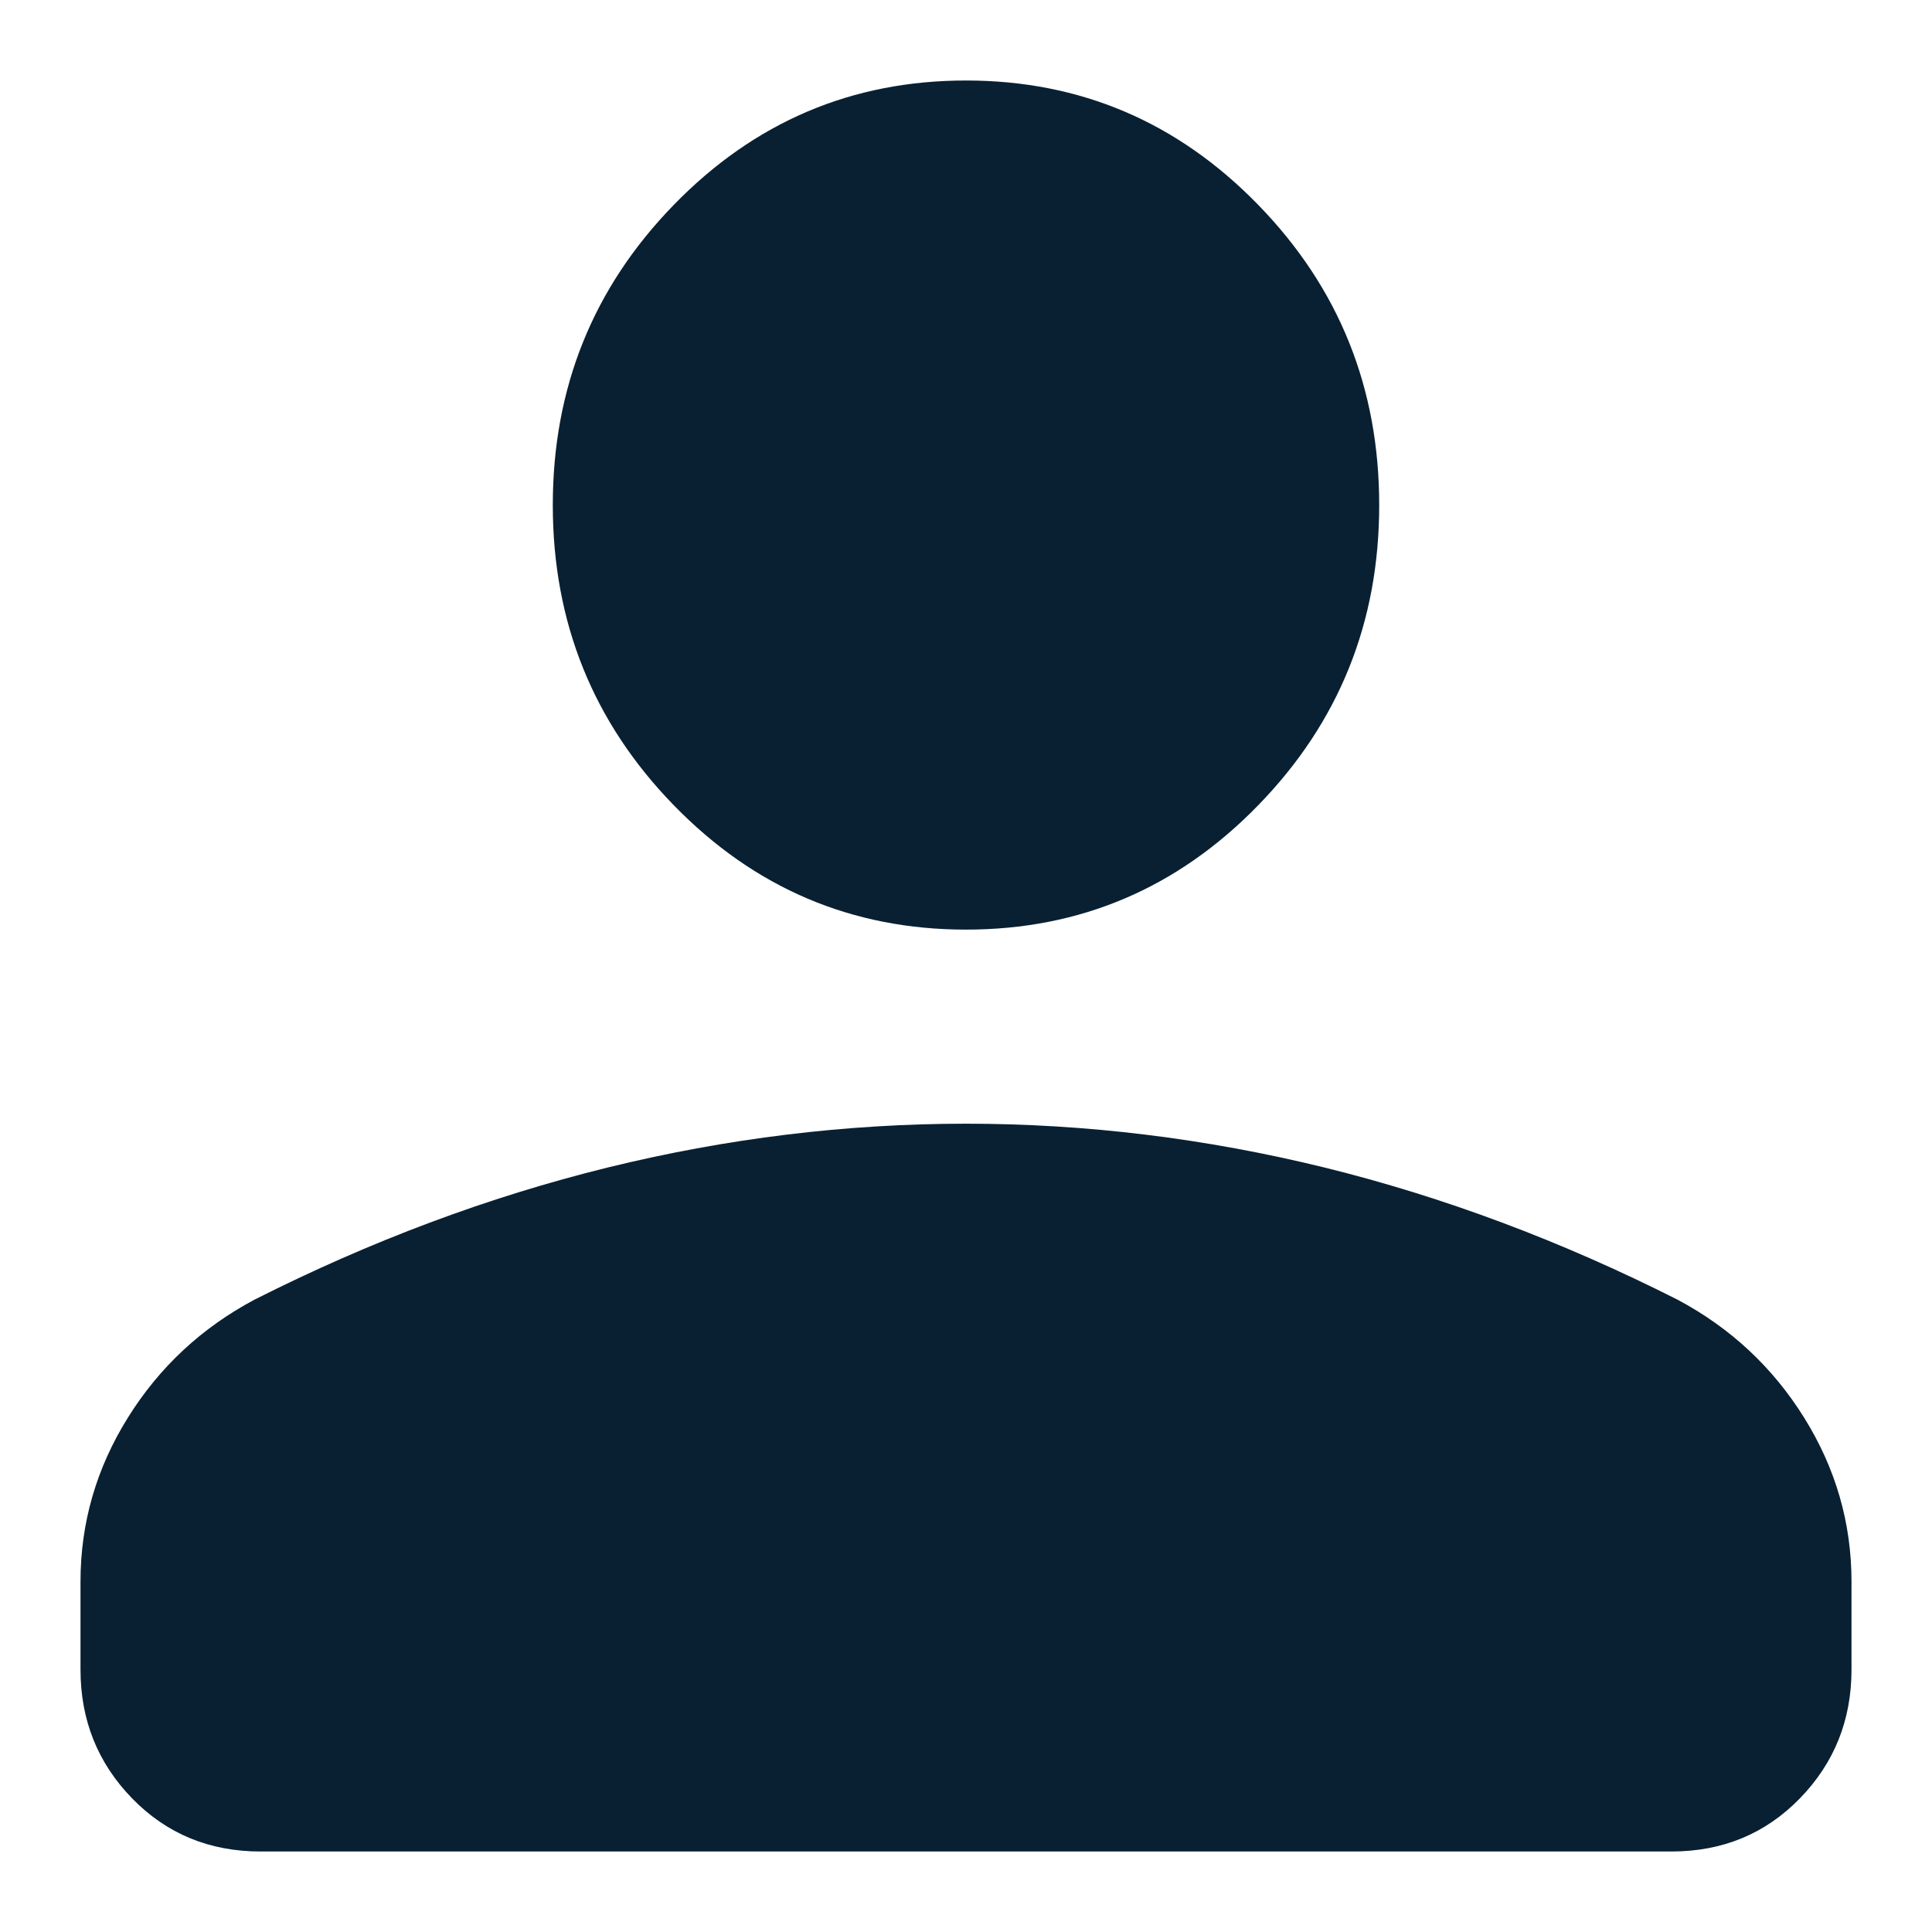 <?xml version="1.0" encoding="UTF-8"?> <svg xmlns="http://www.w3.org/2000/svg" width="24" height="24" viewBox="0 0 24 24" fill="none"> <mask id="mask0_1408_6530" style="mask-type:alpha" maskUnits="userSpaceOnUse" x="0" y="0" width="24" height="24"> <rect width="24" height="24" fill="#D9D9D9"></rect> </mask> <g mask="url(#mask0_1408_6530)"> <path d="M12 11.548C10.582 11.548 9.372 11.033 8.37 10.003C7.368 8.974 6.867 7.731 6.867 6.274C6.867 4.817 7.368 3.574 8.37 2.545C9.372 1.515 10.582 1 12 1C13.418 1 14.628 1.515 15.63 2.545C16.632 3.574 17.133 4.817 17.133 6.274C17.133 7.731 16.632 8.974 15.63 10.003C14.628 11.033 13.418 11.548 12 11.548ZM3.237 23C2.601 23 2.07 22.78 1.642 22.341C1.214 21.901 1 21.368 1 20.74V19.647C1 18.919 1.196 18.241 1.587 17.613C1.978 16.985 2.503 16.495 3.163 16.144C4.606 15.415 6.066 14.869 7.546 14.504C9.024 14.141 10.509 13.959 12 13.959C13.491 13.959 14.976 14.141 16.456 14.504C17.934 14.869 19.394 15.415 20.837 16.144C21.497 16.495 22.022 16.985 22.413 17.613C22.804 18.241 23 18.919 23 19.647V20.74C23 21.368 22.786 21.901 22.358 22.341C21.93 22.78 21.399 23 20.763 23H3.237Z" fill="#092032"></path> </g> </svg> 